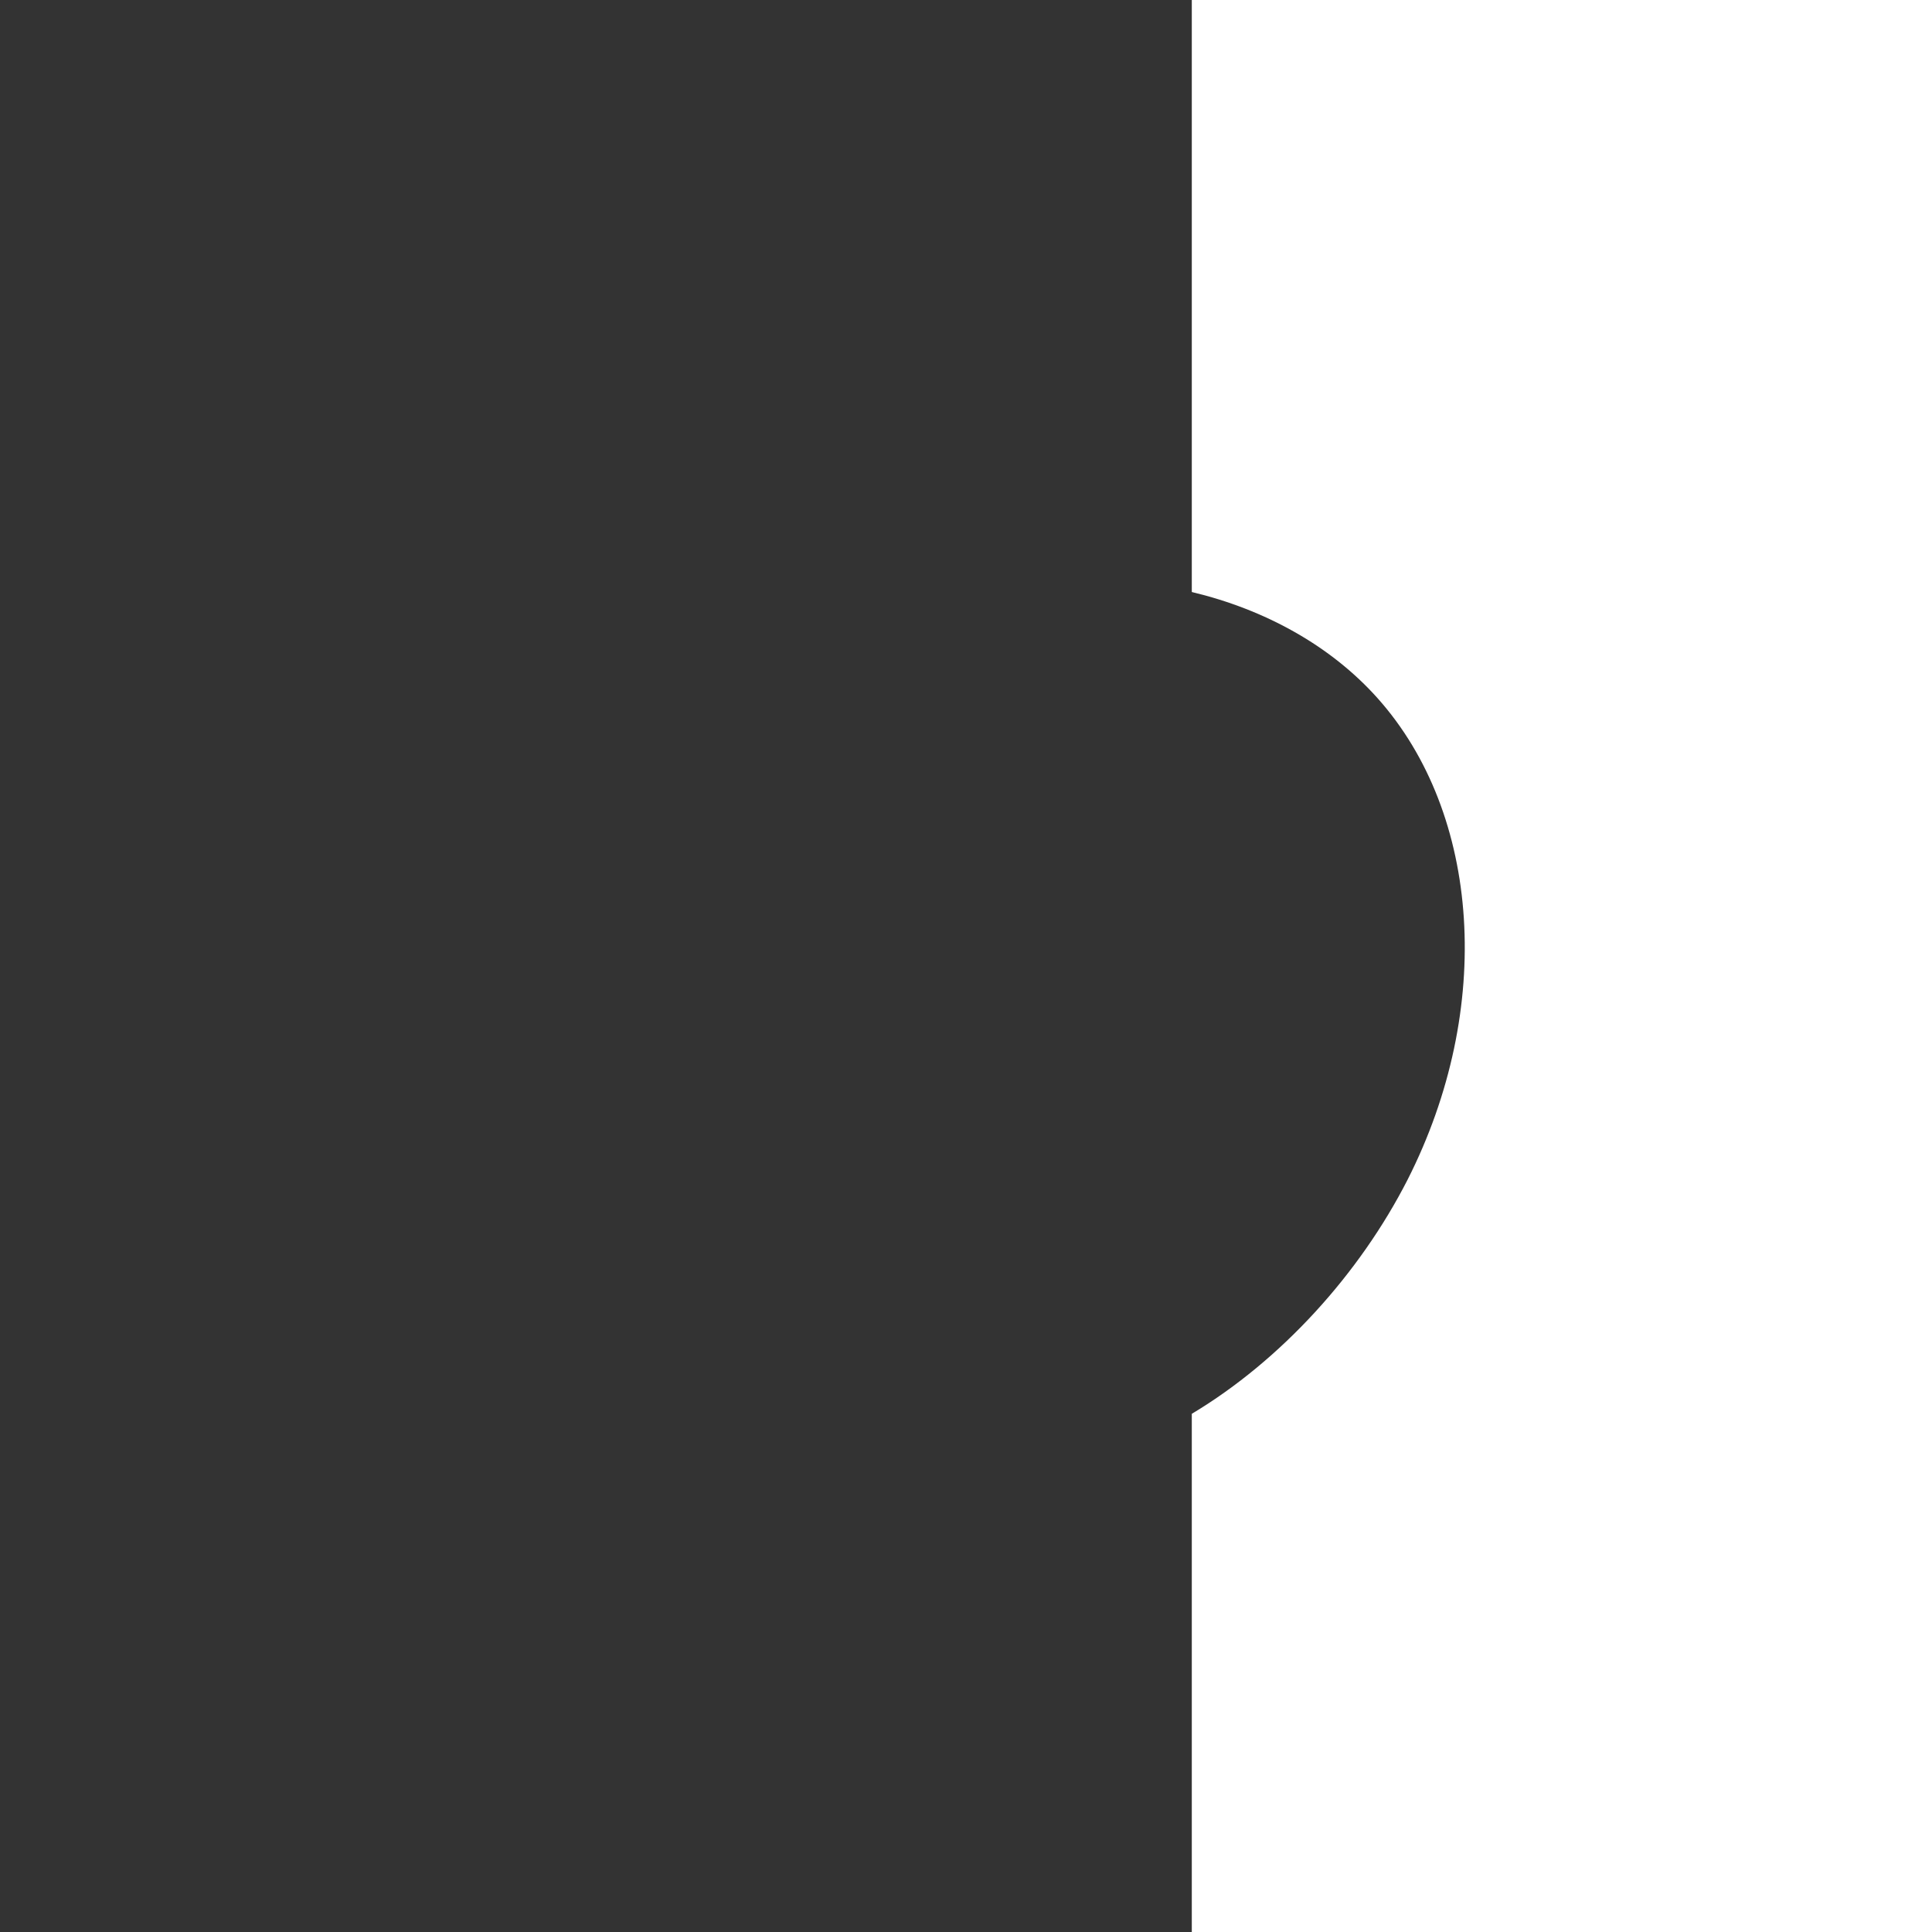 <?xml version="1.0" encoding="UTF-8"?> <svg xmlns="http://www.w3.org/2000/svg" width="1600" height="1600" viewBox="0 0 1600 1600" fill="none"><rect x="0" y="0" width="1600" height="1600" fill="#333333" stroke="none"/> <path fill-rule="evenodd" clip-rule="evenodd" d="M1600 0H987V490.279C1047.69 504.805 1102.07 534.757 1140.95 578.326C1226.28 673.938 1237.61 835.395 1165.66 977.056C1125.98 1054.74 1061.22 1126.4 987 1170.85V1600H1600V0Z" fill="white"></path> </svg> 
